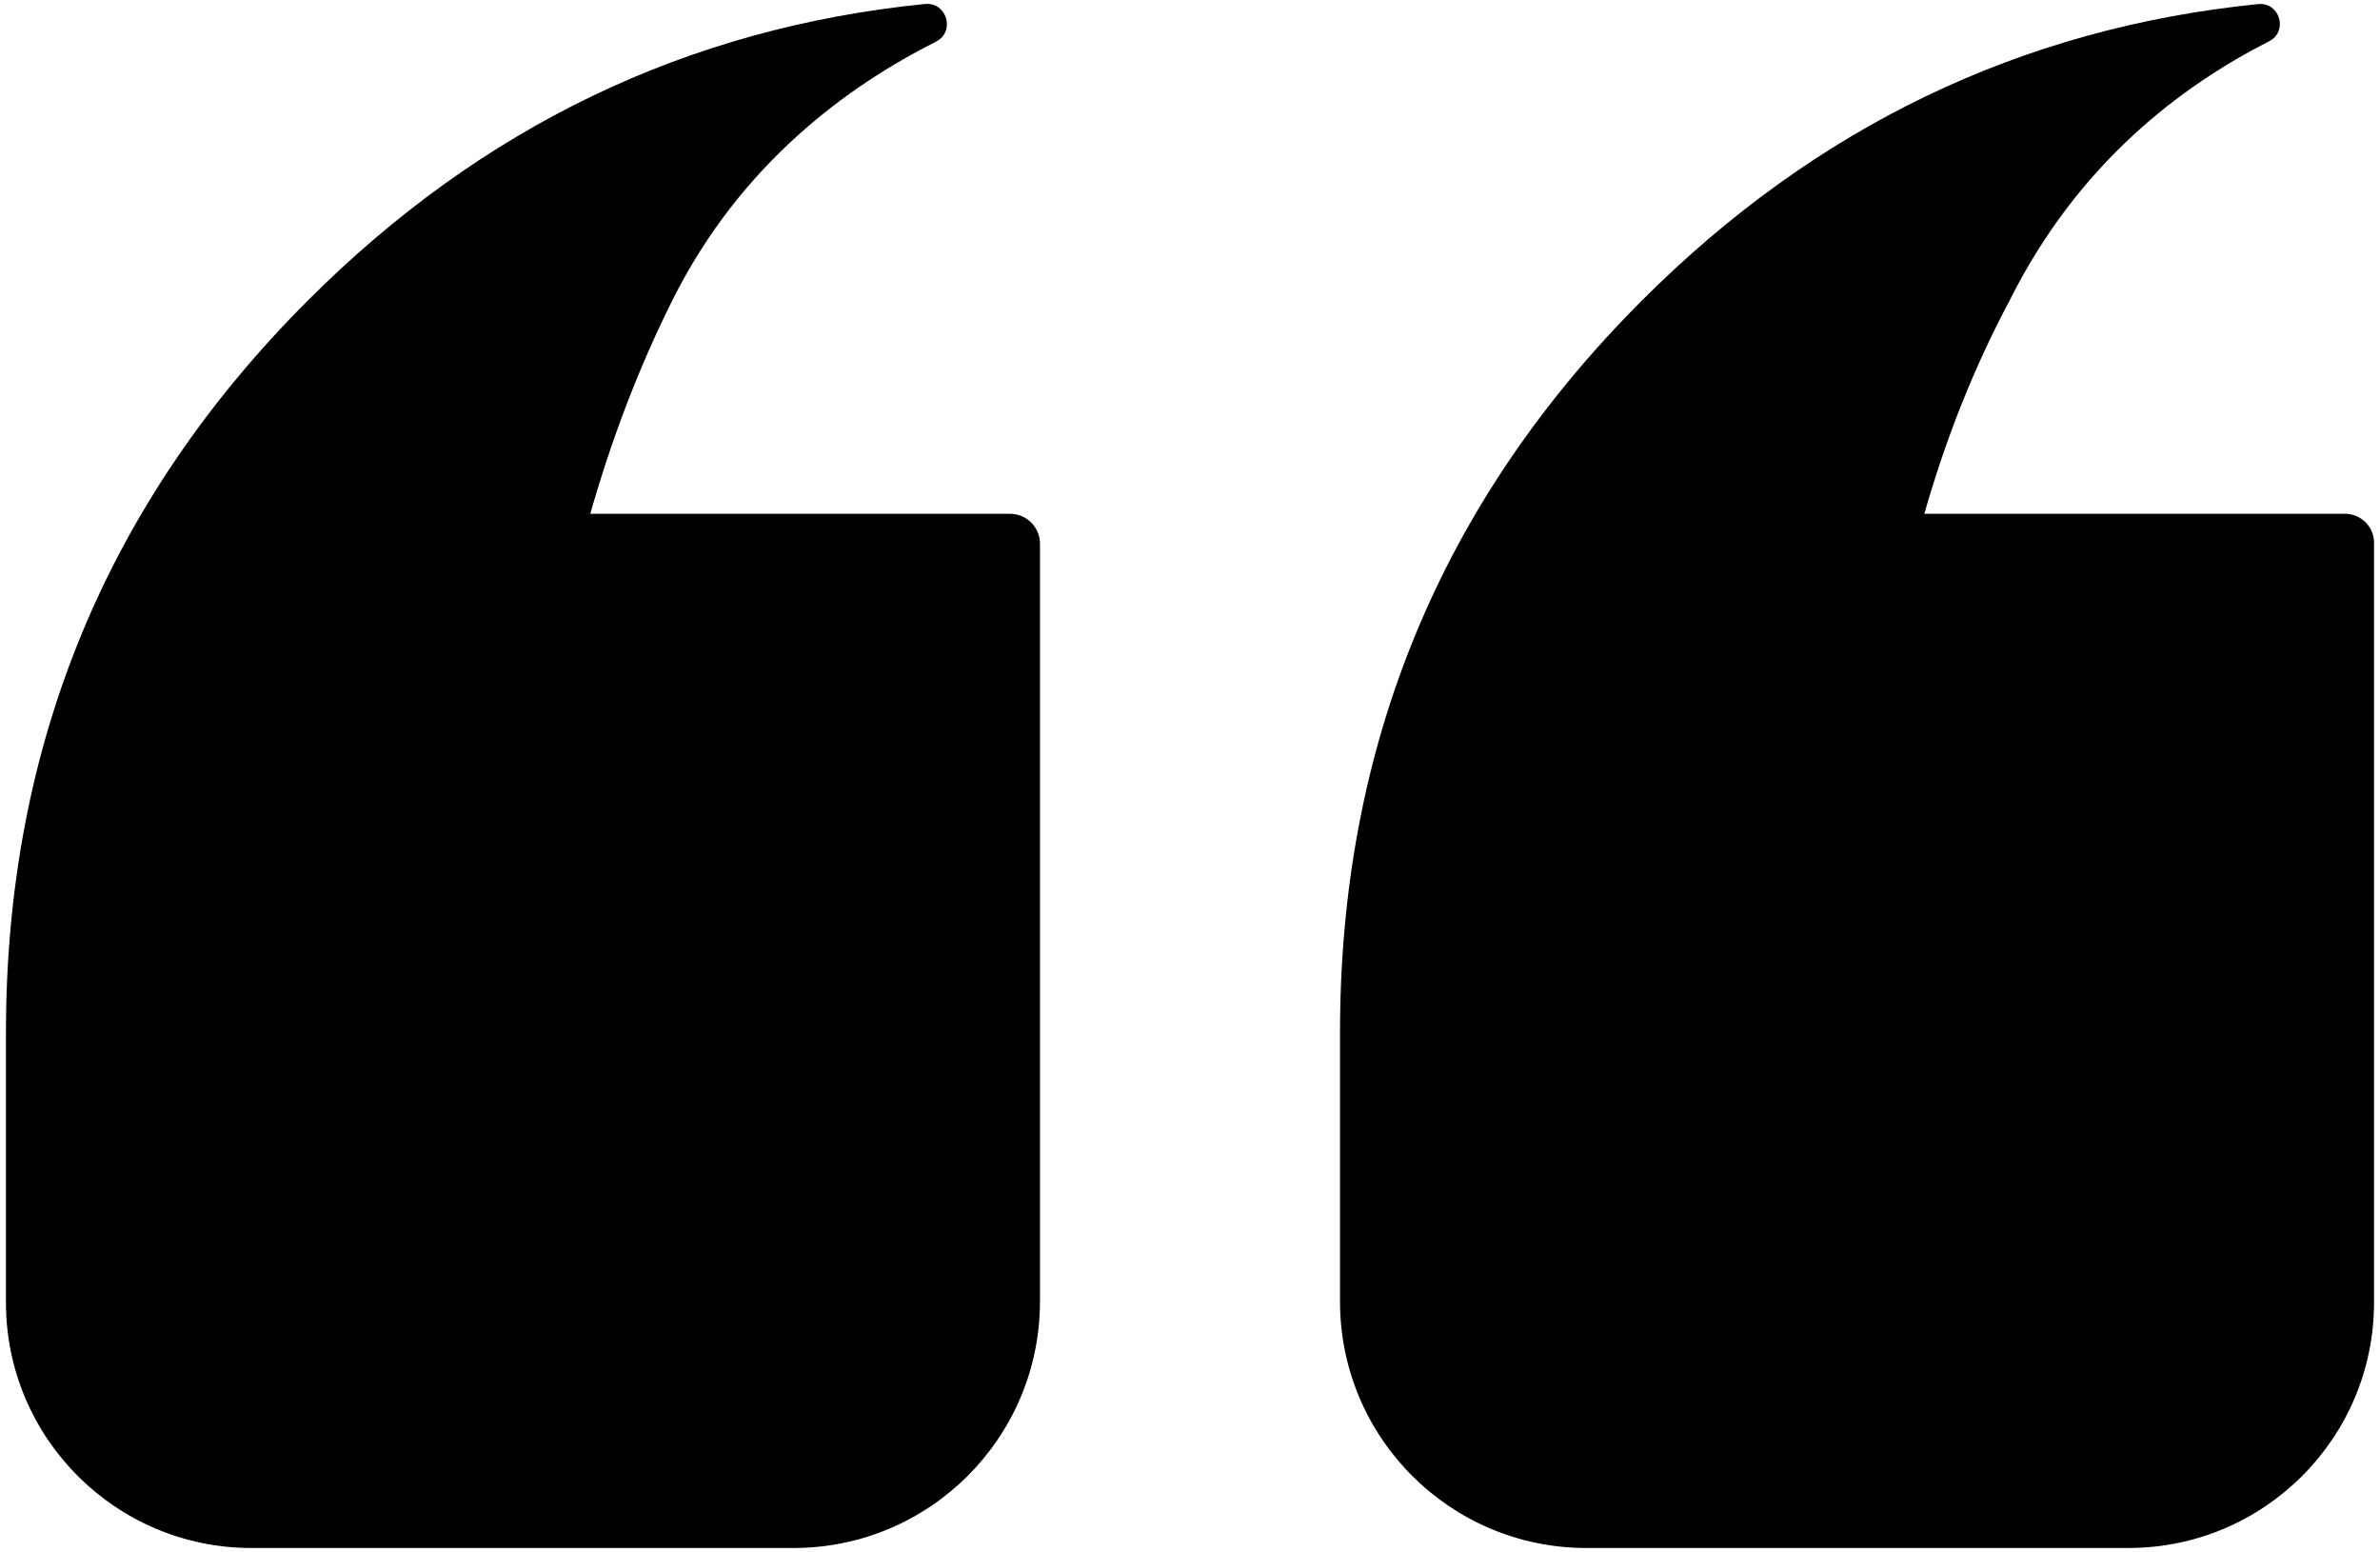 <?xml version="1.0" encoding="UTF-8"?><svg id="Layer_1" xmlns="http://www.w3.org/2000/svg" viewBox="0 0 3000 1955.84"><g id="quote-svg"><path d="m316.94,1950.95c-170.9,0-309.44-138.54-309.44-309.44v-340.18c0-361.36,126.85-668.9,380.67-922.73C607.26,159.51,866.46,34.98,1165.78,5.04c27.8-2.78,38.87,34.92,13.93,47.51-110.58,55.82-245.71,152.95-332.25,326.06-41.36,82.76-75.9,172.42-103.44,268.95h529.22c20.79,0,37.65,16.86,37.65,37.65v955.06c0,171.59-139.1,310.69-310.69,310.69H316.94Zm1682.67,0c-171.49,0-310.52-139.02-310.52-310.52v-339.1c0-361.36,126.86-668.9,380.67-922.73,218.83-218.82,477.65-343.32,776.5-373.46,27.44-2.77,38.45,34.46,13.86,46.95-109.69,55.74-240.16,152.93-326.94,326.5-44.14,82.76-80.03,172.42-107.56,268.95h530.28c20.2,0,36.58,16.38,36.58,36.58v957.2c0,171-138.62,309.62-309.62,309.62h-683.26Z"/></g></svg>